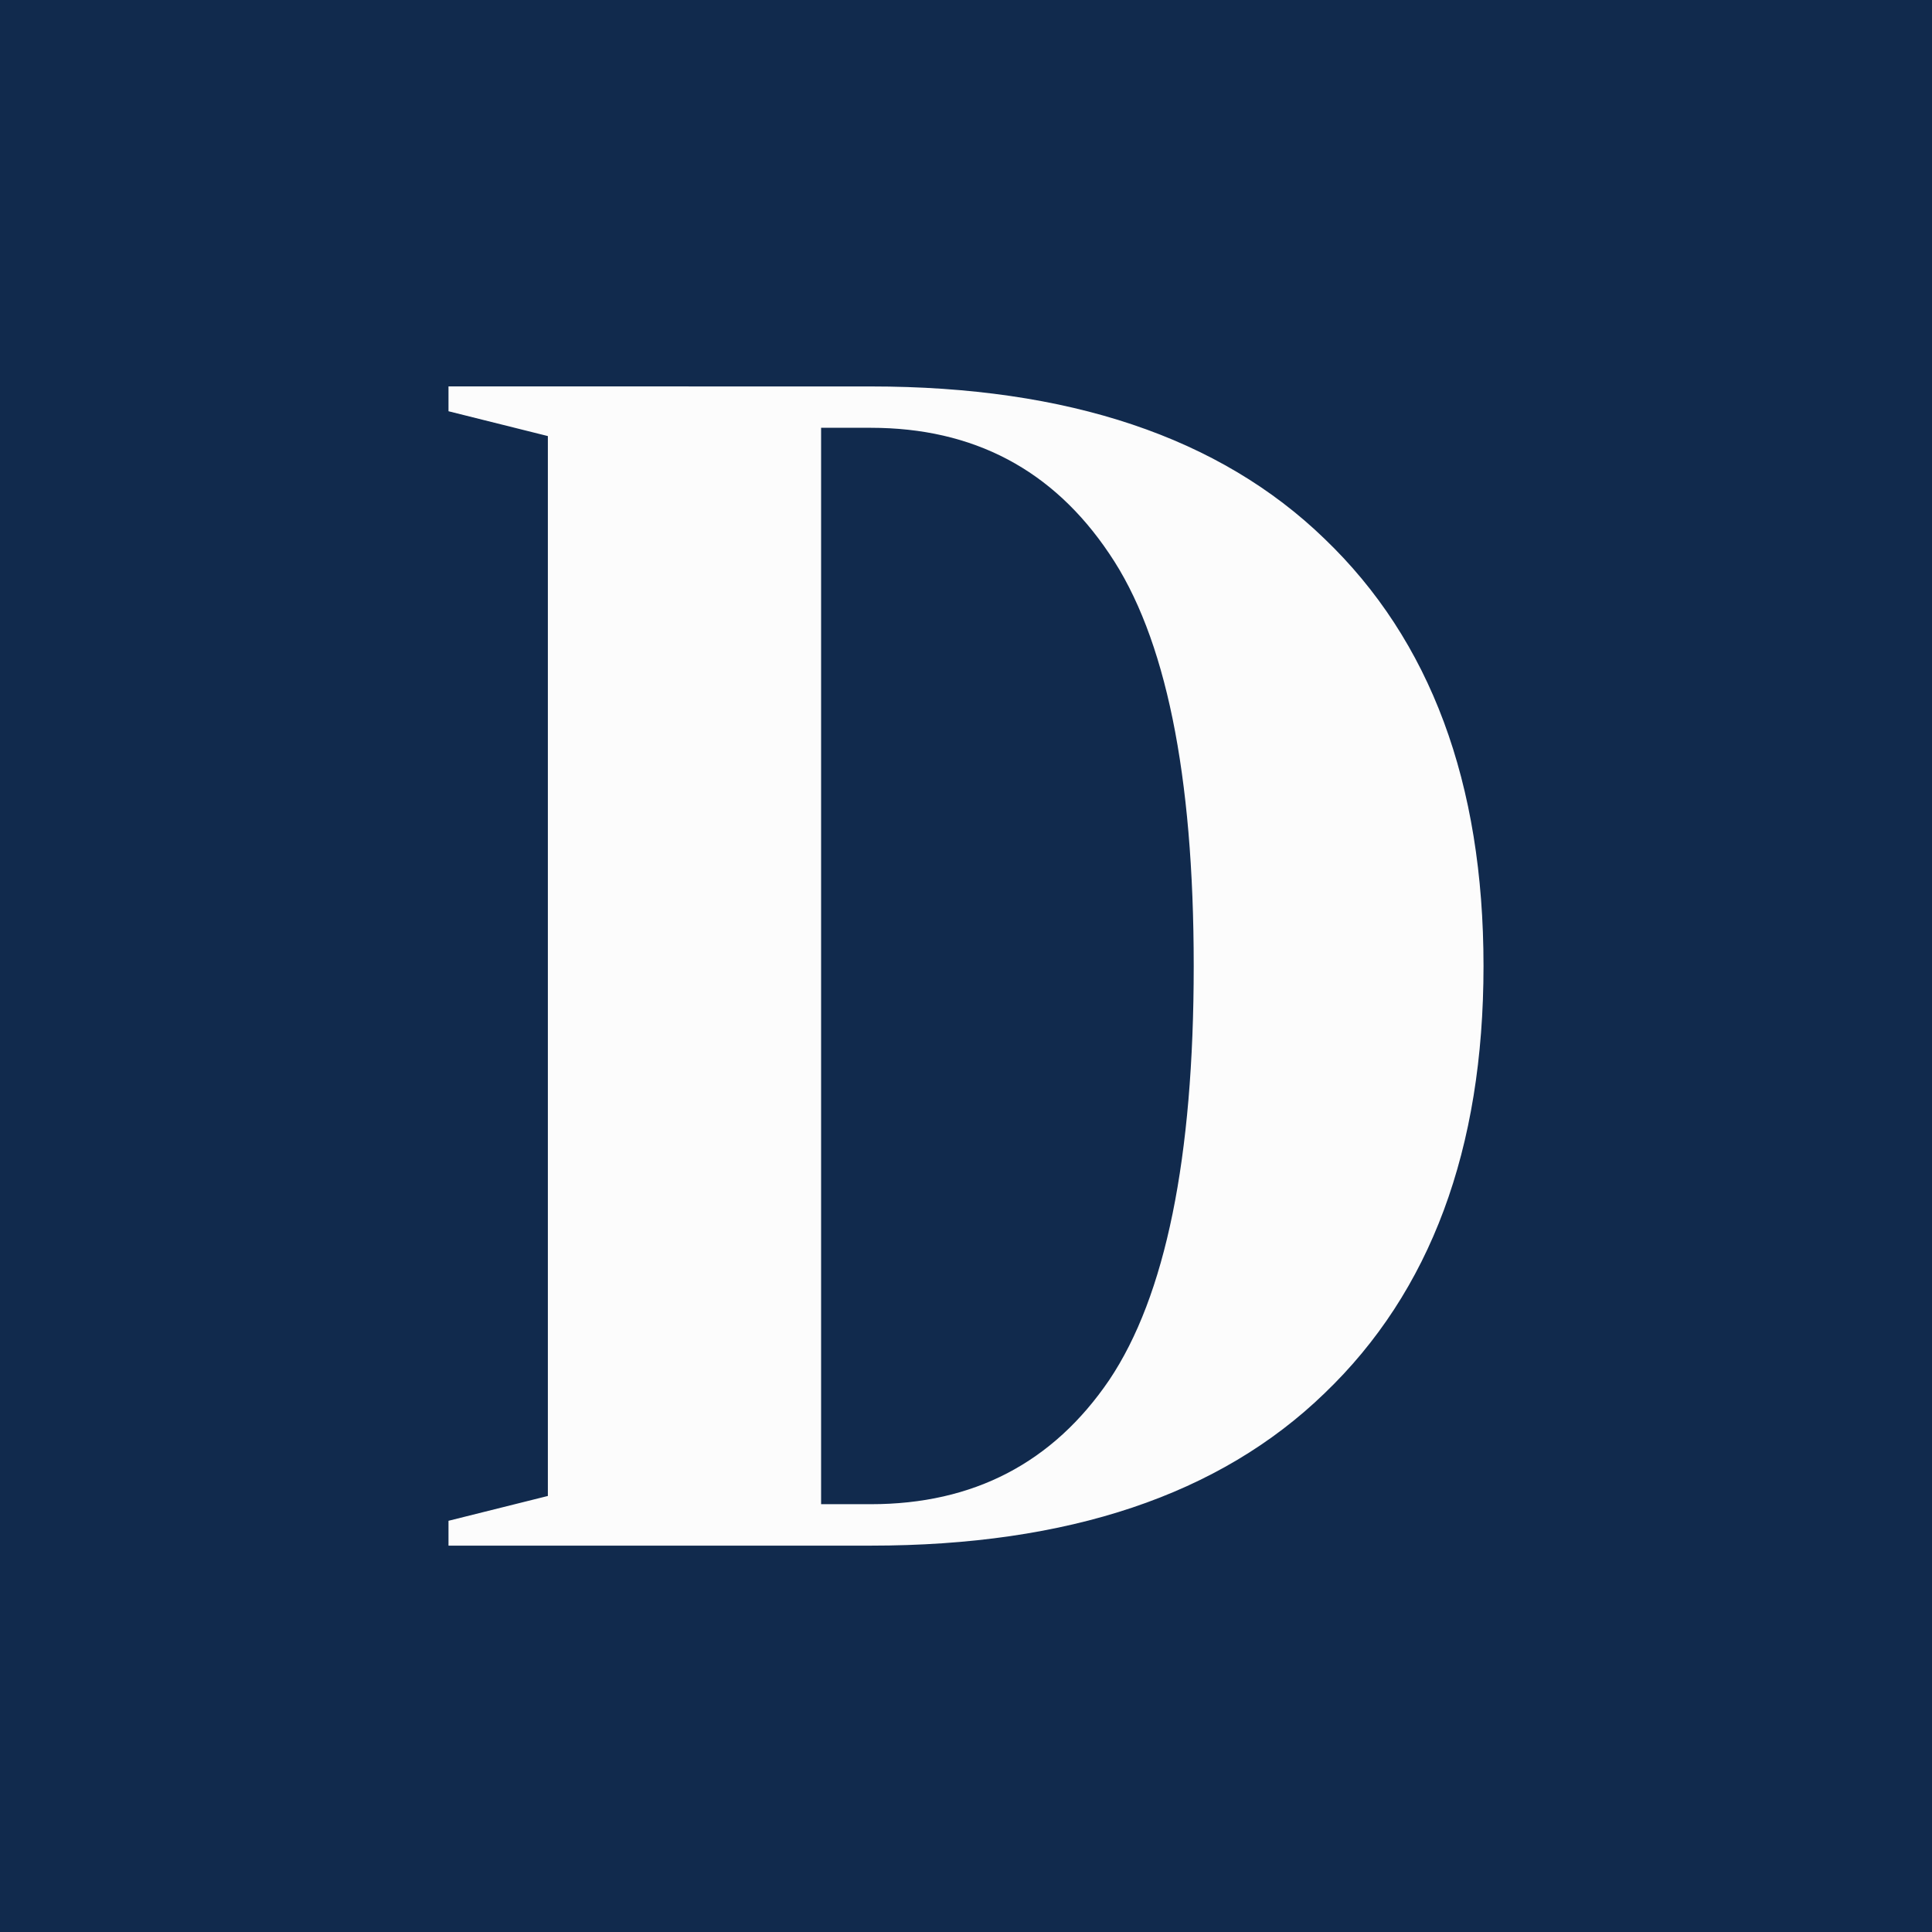 <?xml version="1.0" encoding="UTF-8" standalone="no"?>
<svg
   xmlns:dc="http://purl.org/dc/elements/1.1/"
   xmlns:cc="http://creativecommons.org/ns#"
   xmlns:rdf="http://www.w3.org/1999/02/22-rdf-syntax-ns#"
   xmlns:svg="http://www.w3.org/2000/svg"
   xmlns="http://www.w3.org/2000/svg"
   id="svg6"
   xml:space="preserve"
   enable-background="new 0 0 200 200"
   viewBox="0 0 200 200"
   y="0px"
   x="0px"
   version="1.1"><defs
     id="defs10" /><rect
     id="rect2"
     fill="#112a4d"
     height="200"
     width="200" /><path
     id="path4"
     d="m46.428 40v2.572l10.287 2.57v109.72l-10.287 2.57v2.572h43.715c20.457 0 36.116-5.257 46.973-15.771 10.971-10.514 16.457-25.257 16.457-44.229 0-18.971-5.486-33.714-16.457-44.229-10.86-10.513-26.52-15.77-46.977-15.77zm38.572 4.285h5.143c10.629 0 18.857 4.344 24.686 13.029 5.829 8.571 8.744 22.8 8.744 42.686s-2.916 34.172-8.744 42.857c-5.829 8.571-14.057 12.857-24.686 12.857h-5.143z"
     fill="#fcfcfc" /></svg>